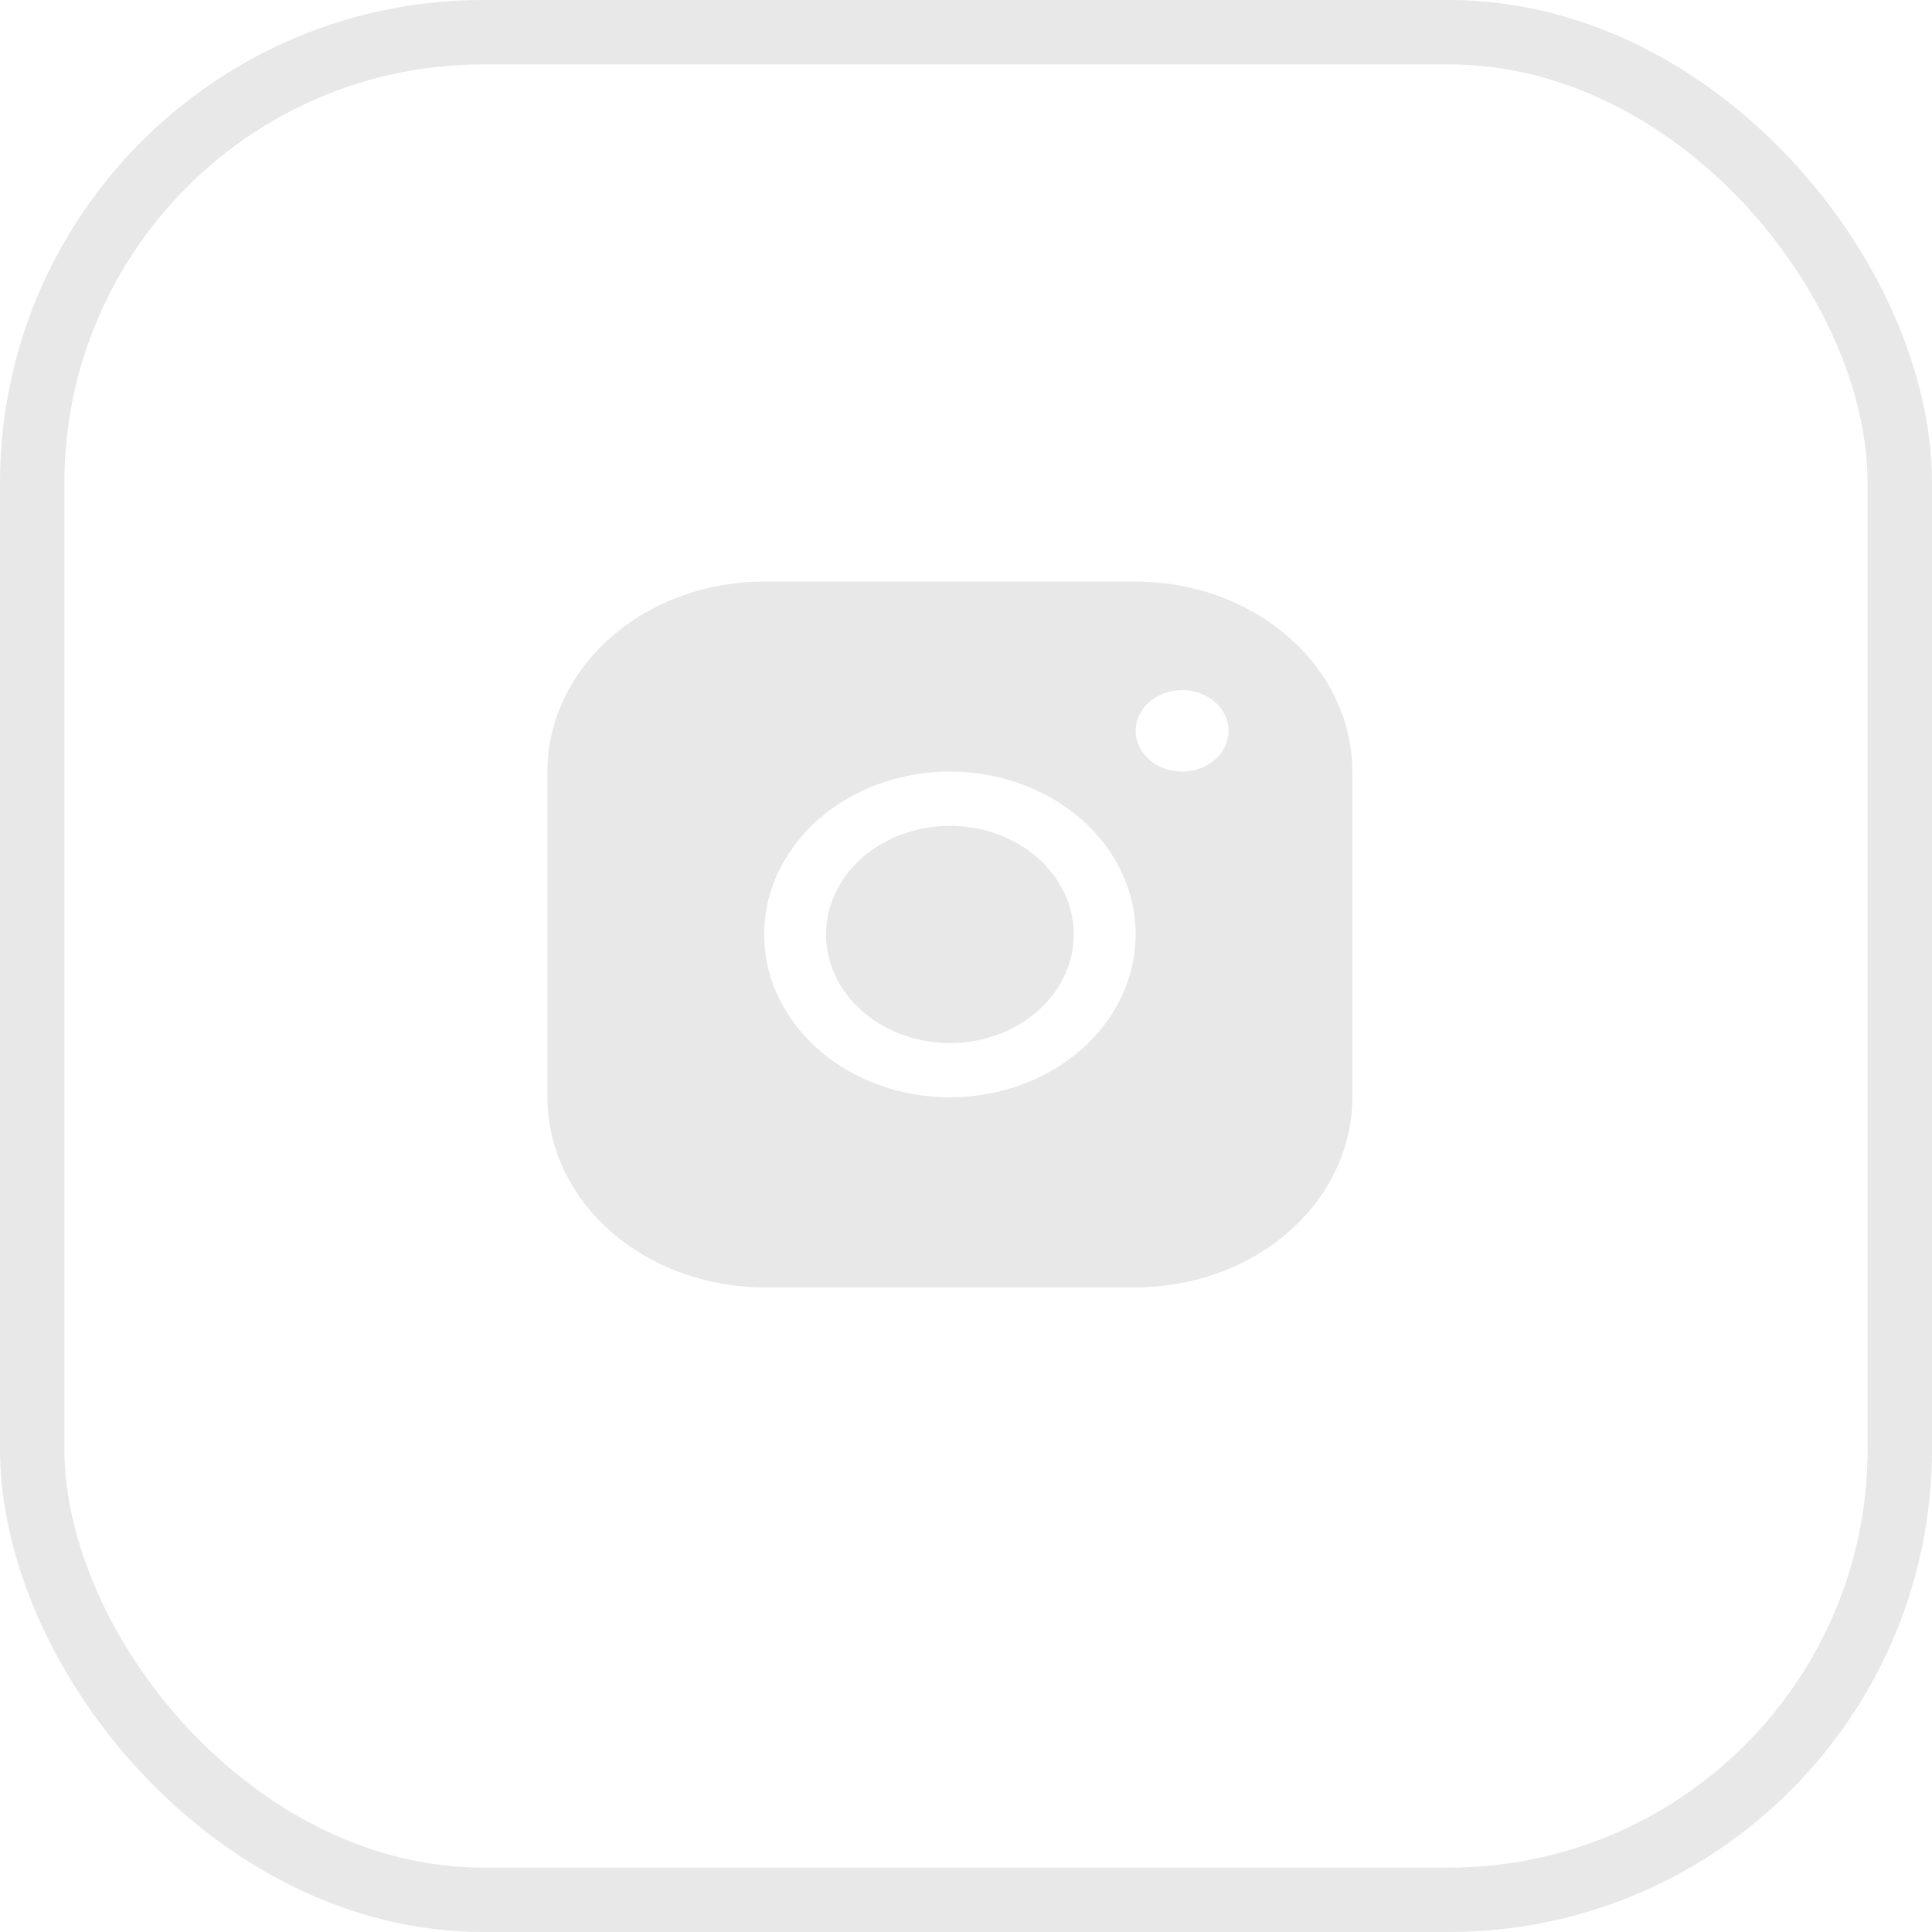 <?xml version="1.0" encoding="UTF-8"?> <svg xmlns="http://www.w3.org/2000/svg" width="60" height="60" viewBox="0 0 60 60" fill="none"> <rect opacity="0.6" x="1" y="1" width="58" height="58" rx="14" stroke="#D9D9D9" stroke-width="2"></rect> <path opacity="0.6" d="M35.269 18.061H23.731C21.946 18.062 20.235 18.684 18.974 19.791C17.712 20.897 17.002 22.397 17 23.962V34.079C17.002 35.643 17.712 37.144 18.974 38.25C20.235 39.356 21.946 39.978 23.731 39.98H35.269C37.054 39.978 38.765 39.356 40.026 38.25C41.288 37.144 41.998 35.643 42 34.079V23.962C41.998 22.397 41.288 20.897 40.026 19.791C38.765 18.684 37.054 18.062 35.269 18.061ZM29.5 34.079C28.359 34.079 27.244 33.782 26.295 33.226C25.346 32.67 24.607 31.88 24.17 30.956C23.733 30.032 23.619 29.015 23.842 28.034C24.064 27.052 24.614 26.151 25.421 25.444C26.227 24.736 27.255 24.254 28.375 24.059C29.494 23.864 30.654 23.964 31.708 24.347C32.762 24.73 33.663 25.378 34.297 26.21C34.931 27.042 35.269 28.02 35.269 29.02C35.268 30.361 34.659 31.647 33.578 32.596C32.496 33.544 31.03 34.077 29.5 34.079ZM36.712 23.962C36.426 23.962 36.147 23.888 35.91 23.749C35.673 23.61 35.488 23.412 35.379 23.181C35.27 22.95 35.241 22.696 35.297 22.451C35.353 22.205 35.49 21.98 35.692 21.803C35.893 21.626 36.15 21.506 36.43 21.457C36.71 21.408 37 21.433 37.264 21.529C37.527 21.625 37.752 21.787 37.911 21.995C38.069 22.203 38.154 22.447 38.154 22.697C38.154 23.033 38.002 23.354 37.731 23.592C37.461 23.829 37.094 23.962 36.712 23.962ZM33.346 29.02C33.346 29.687 33.121 30.339 32.698 30.894C32.275 31.448 31.675 31.881 30.972 32.136C30.269 32.391 29.496 32.458 28.75 32.328C28.004 32.198 27.318 31.877 26.78 31.405C26.242 30.933 25.876 30.332 25.728 29.678C25.579 29.024 25.655 28.346 25.947 27.73C26.238 27.114 26.731 26.587 27.363 26.216C27.996 25.846 28.739 25.648 29.5 25.648C30.52 25.648 31.498 26.003 32.22 26.636C32.941 27.268 33.346 28.126 33.346 29.02Z" fill="#D9D9D9"></path> </svg> 